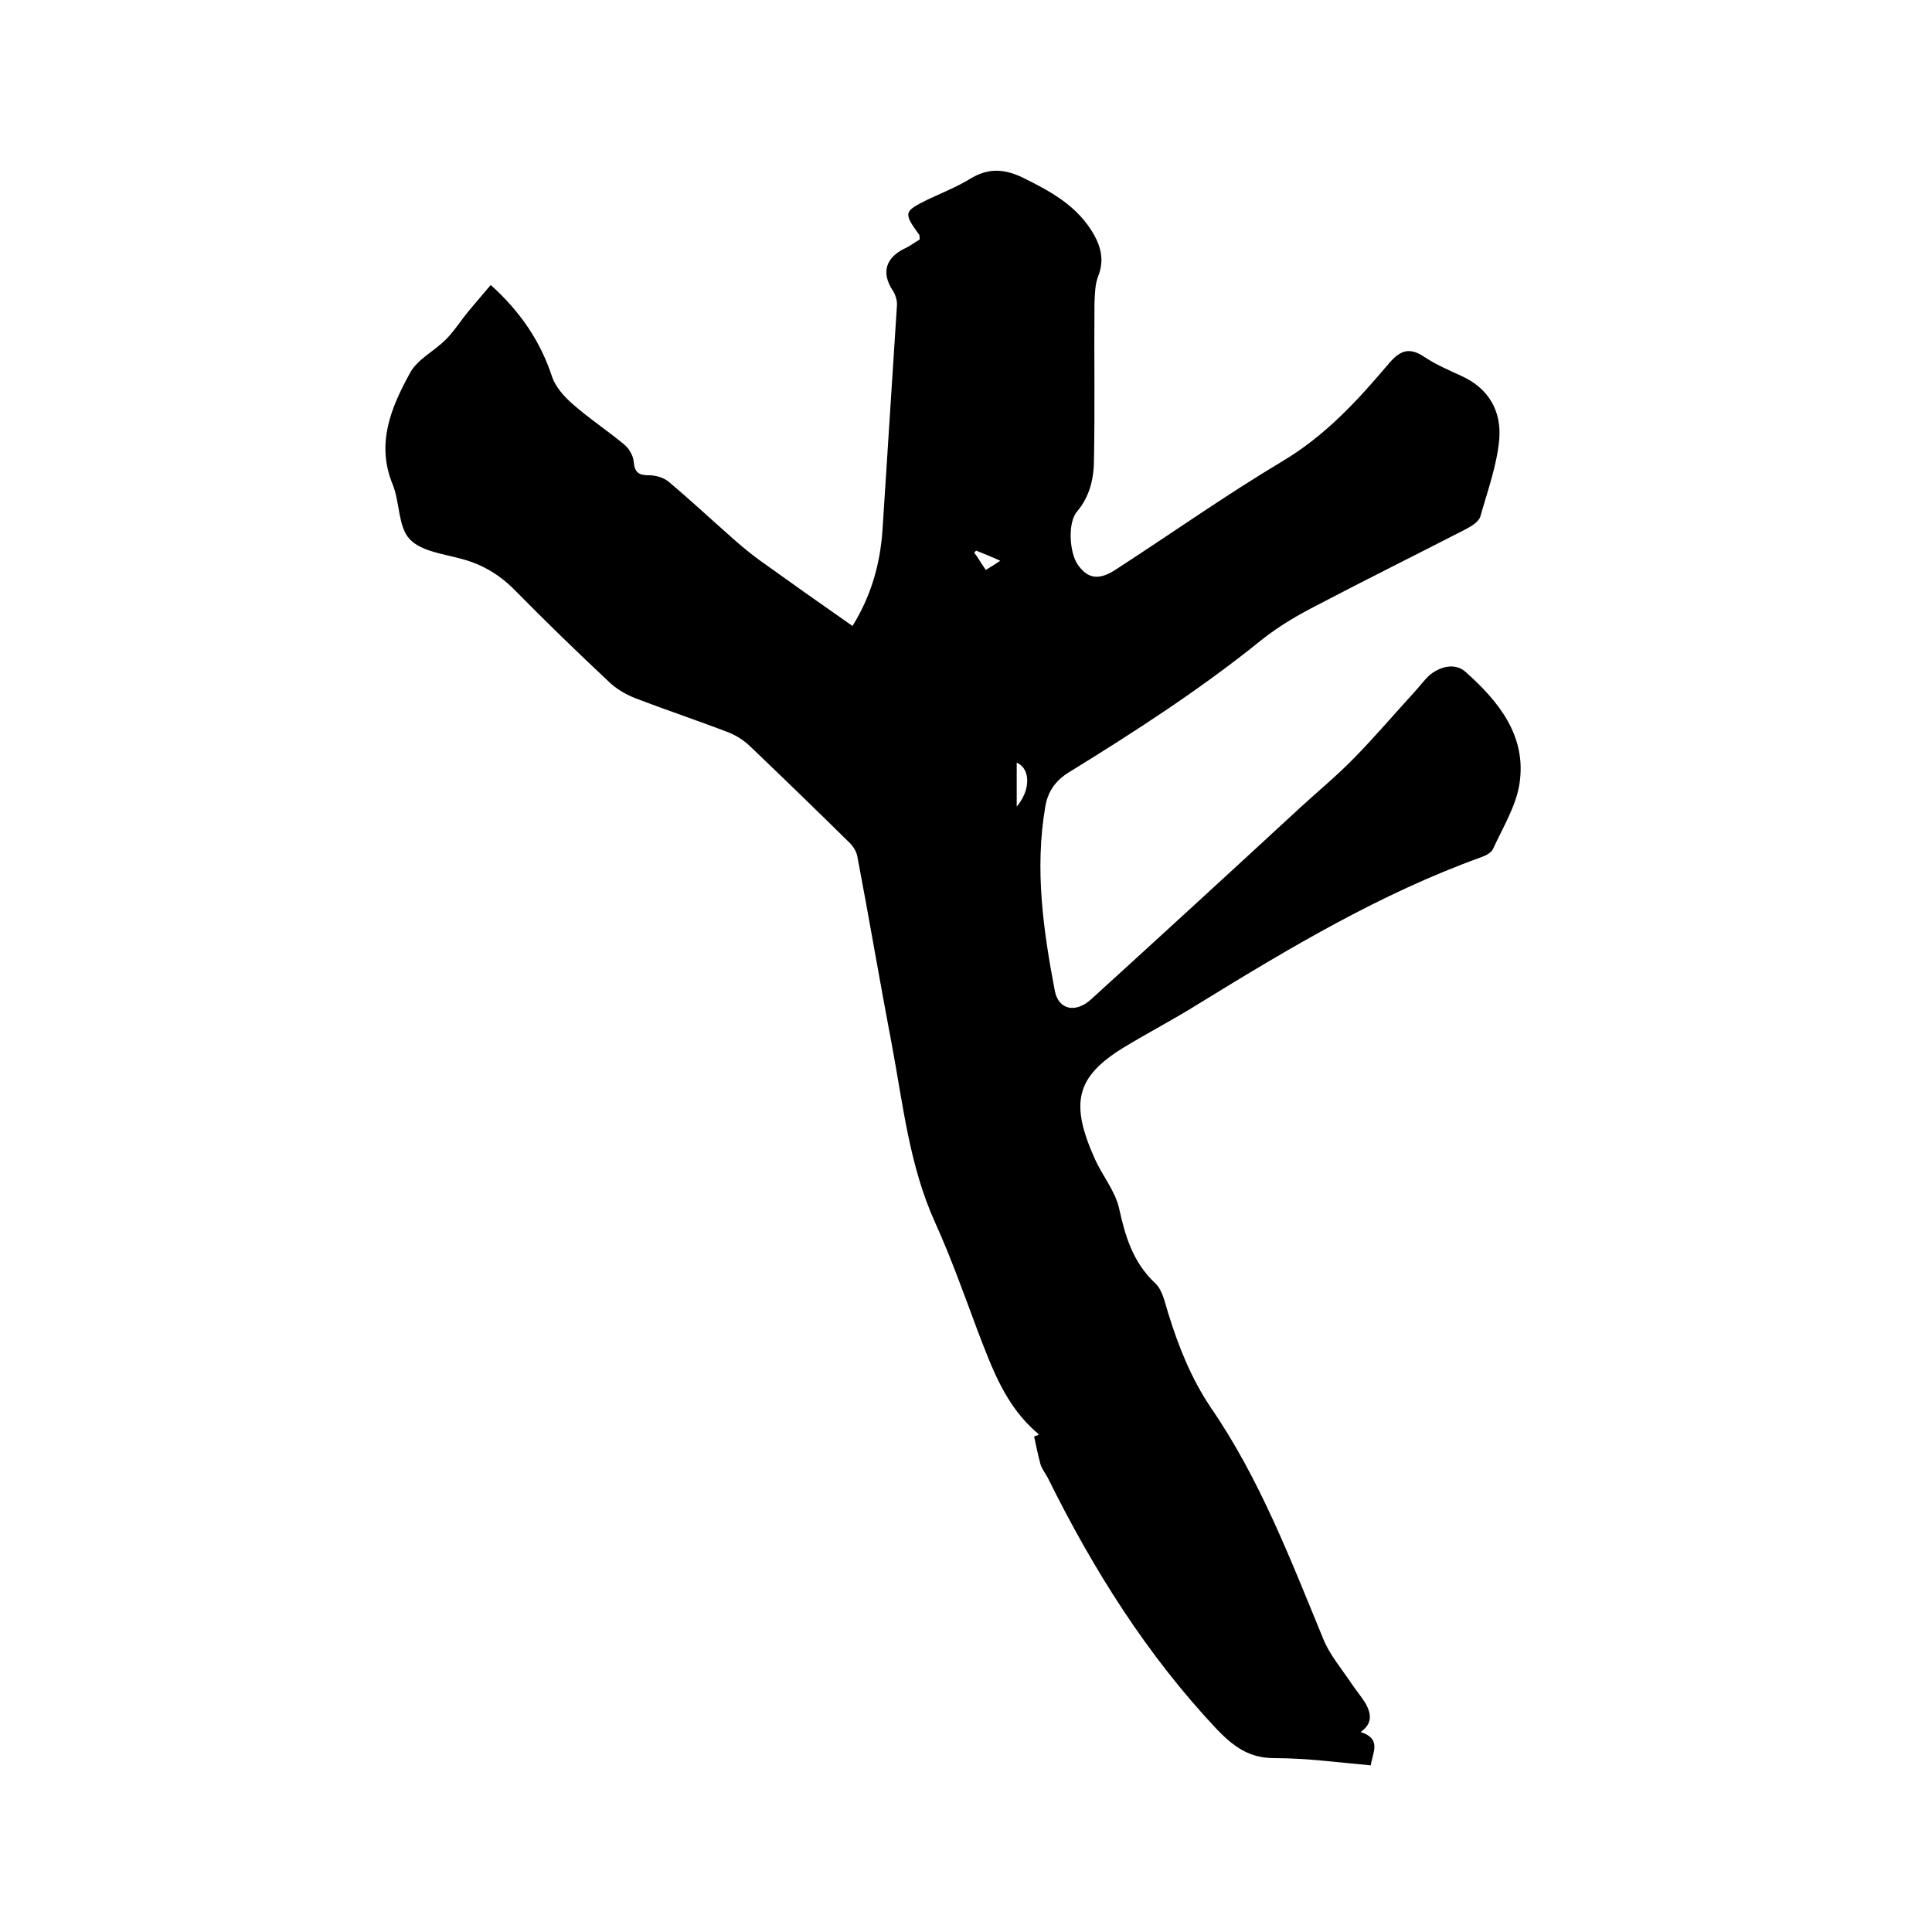 <svg enable-background="new 0 0 400 400" viewBox="0 0 400 400" xmlns="http://www.w3.org/2000/svg"><path d="m281.7 358.6c4.4 1.4 2.5 4.2 2.1 6.9-6.7-.6-13.3-1.5-20-1.5-5.2 0-8.4-2.4-11.8-5.9-14.6-15.5-25.7-33.2-35.1-52.2-.5-.9-1.2-1.8-1.5-2.8-.5-1.9-.9-3.8-1.3-5.7.3-.1.6-.2.9-.3 0-.1 0-.2-.1-.3-6.7-5.6-9.5-13.5-12.5-21.3-2.8-7.5-5.5-15.1-8.8-22.4-5.3-11.7-6.6-24.2-8.9-36.5-2.5-13.1-4.7-26.2-7.2-39.3-.2-1.1-1-2.3-1.9-3.1-6.6-6.5-13.3-13-20-19.4-1.3-1.3-2.9-2.4-4.6-3.1-6.5-2.5-13.1-4.7-19.6-7.2-2-.8-4-2-5.5-3.5-6.5-6.1-12.9-12.3-19.1-18.6-3.1-3.2-6.6-5.4-10.9-6.6-3.9-1.1-8.7-1.6-11.1-4.2s-2-7.6-3.5-11.3c-3.5-8.5-.3-16 3.6-23.1 1.5-2.8 5-4.5 7.4-6.9 1.8-1.8 3.2-4.1 4.9-6.1 1.4-1.7 2.9-3.4 4.4-5.2 6.2 5.6 10.3 11.7 12.7 19 .7 2.1 2.5 4.1 4.2 5.6 3.4 3 7.2 5.5 10.7 8.4 1 .8 1.9 2.3 2 3.6.2 2.3 1.1 2.8 3.2 2.8 1.4 0 3 .5 4 1.3 4.4 3.7 8.7 7.7 13 11.5 1.8 1.6 3.7 3.2 5.6 4.6 6.4 4.6 12.9 9.2 19.5 13.8 3.9-6.3 5.7-12.8 6.2-19.7 1-15.5 2-31 3-46.6.1-1-.3-2.3-.9-3.2-2.4-3.7-1.4-6.8 2.6-8.7 1.1-.5 2.1-1.3 3-1.8 0-.6 0-.8-.1-1-3.3-4.6-3.2-4.8 1.8-7.3 3-1.4 6-2.6 8.8-4.3 3.6-2.2 6.9-2.1 10.7-.3 5.9 2.9 11.5 5.9 14.9 11.9 1.5 2.7 2.1 5.4.9 8.5-.7 1.7-.7 3.7-.8 5.6-.1 10.8.1 21.6-.1 32.3 0 3.9-.8 7.7-3.5 10.9-2 2.3-1.6 8.6.2 11.1 2.1 2.9 4.4 3.2 8 .8 11.4-7.4 22.6-15.3 34.3-22.3 8.9-5.3 15.6-12.6 22.1-20.3 2.4-2.8 4.3-3.3 7.3-1.3 2.4 1.6 5 2.7 7.6 3.9 5.8 2.6 8.4 7.4 7.9 13.2-.5 5.4-2.4 10.6-3.9 15.9-.3 1.1-1.8 2-2.9 2.6-10.3 5.3-20.8 10.5-31.1 15.9-3.9 2-7.8 4.3-11.2 7-12.6 10.2-26.2 19-40 27.5-2.9 1.8-4.4 4.1-4.9 7.2-2.2 12.9-.4 25.5 2 38.1.8 3.9 4.3 4.6 7.5 1.7 14.5-13.2 28.9-26.4 43.3-39.7 3.7-3.4 7.7-6.7 11.2-10.3 4.3-4.4 8.4-9.2 12.6-13.8 1.1-1.2 2-2.5 3.2-3.5 2.2-1.7 5.1-2.3 7.1-.6 6.9 6.1 12.8 13.3 11.3 23.2-.7 4.7-3.5 9.2-5.5 13.6-.4.8-1.6 1.4-2.5 1.7-20.8 7.5-39.7 18.8-58.4 30.3-5.1 3.2-10.5 6-15.6 9.1-9.9 6.1-11.1 11.5-5.9 23.1 1.6 3.5 4.2 6.6 5 10.2 1.3 5.9 2.9 11.2 7.5 15.5 1.5 1.4 2 4.1 2.7 6.3 2.1 6.8 4.7 13.3 8.7 19.3 10.2 14.8 16.6 31.6 23.4 48.1 1.3 3.2 3.7 6 5.7 9 1 1.5 2.2 2.9 3.1 4.4 1.1 2.1 1.4 4-1.1 5.8zm-71.2-200.7v9.1c3.1-3.7 2.7-8 0-9.1zm-3.4-41.8c-2-.9-3.5-1.5-5-2.1-.1.1-.3.3-.4.4.8 1.1 1.5 2.3 2.4 3.6 1-.6 1.8-1.1 3-1.9z"/></svg>